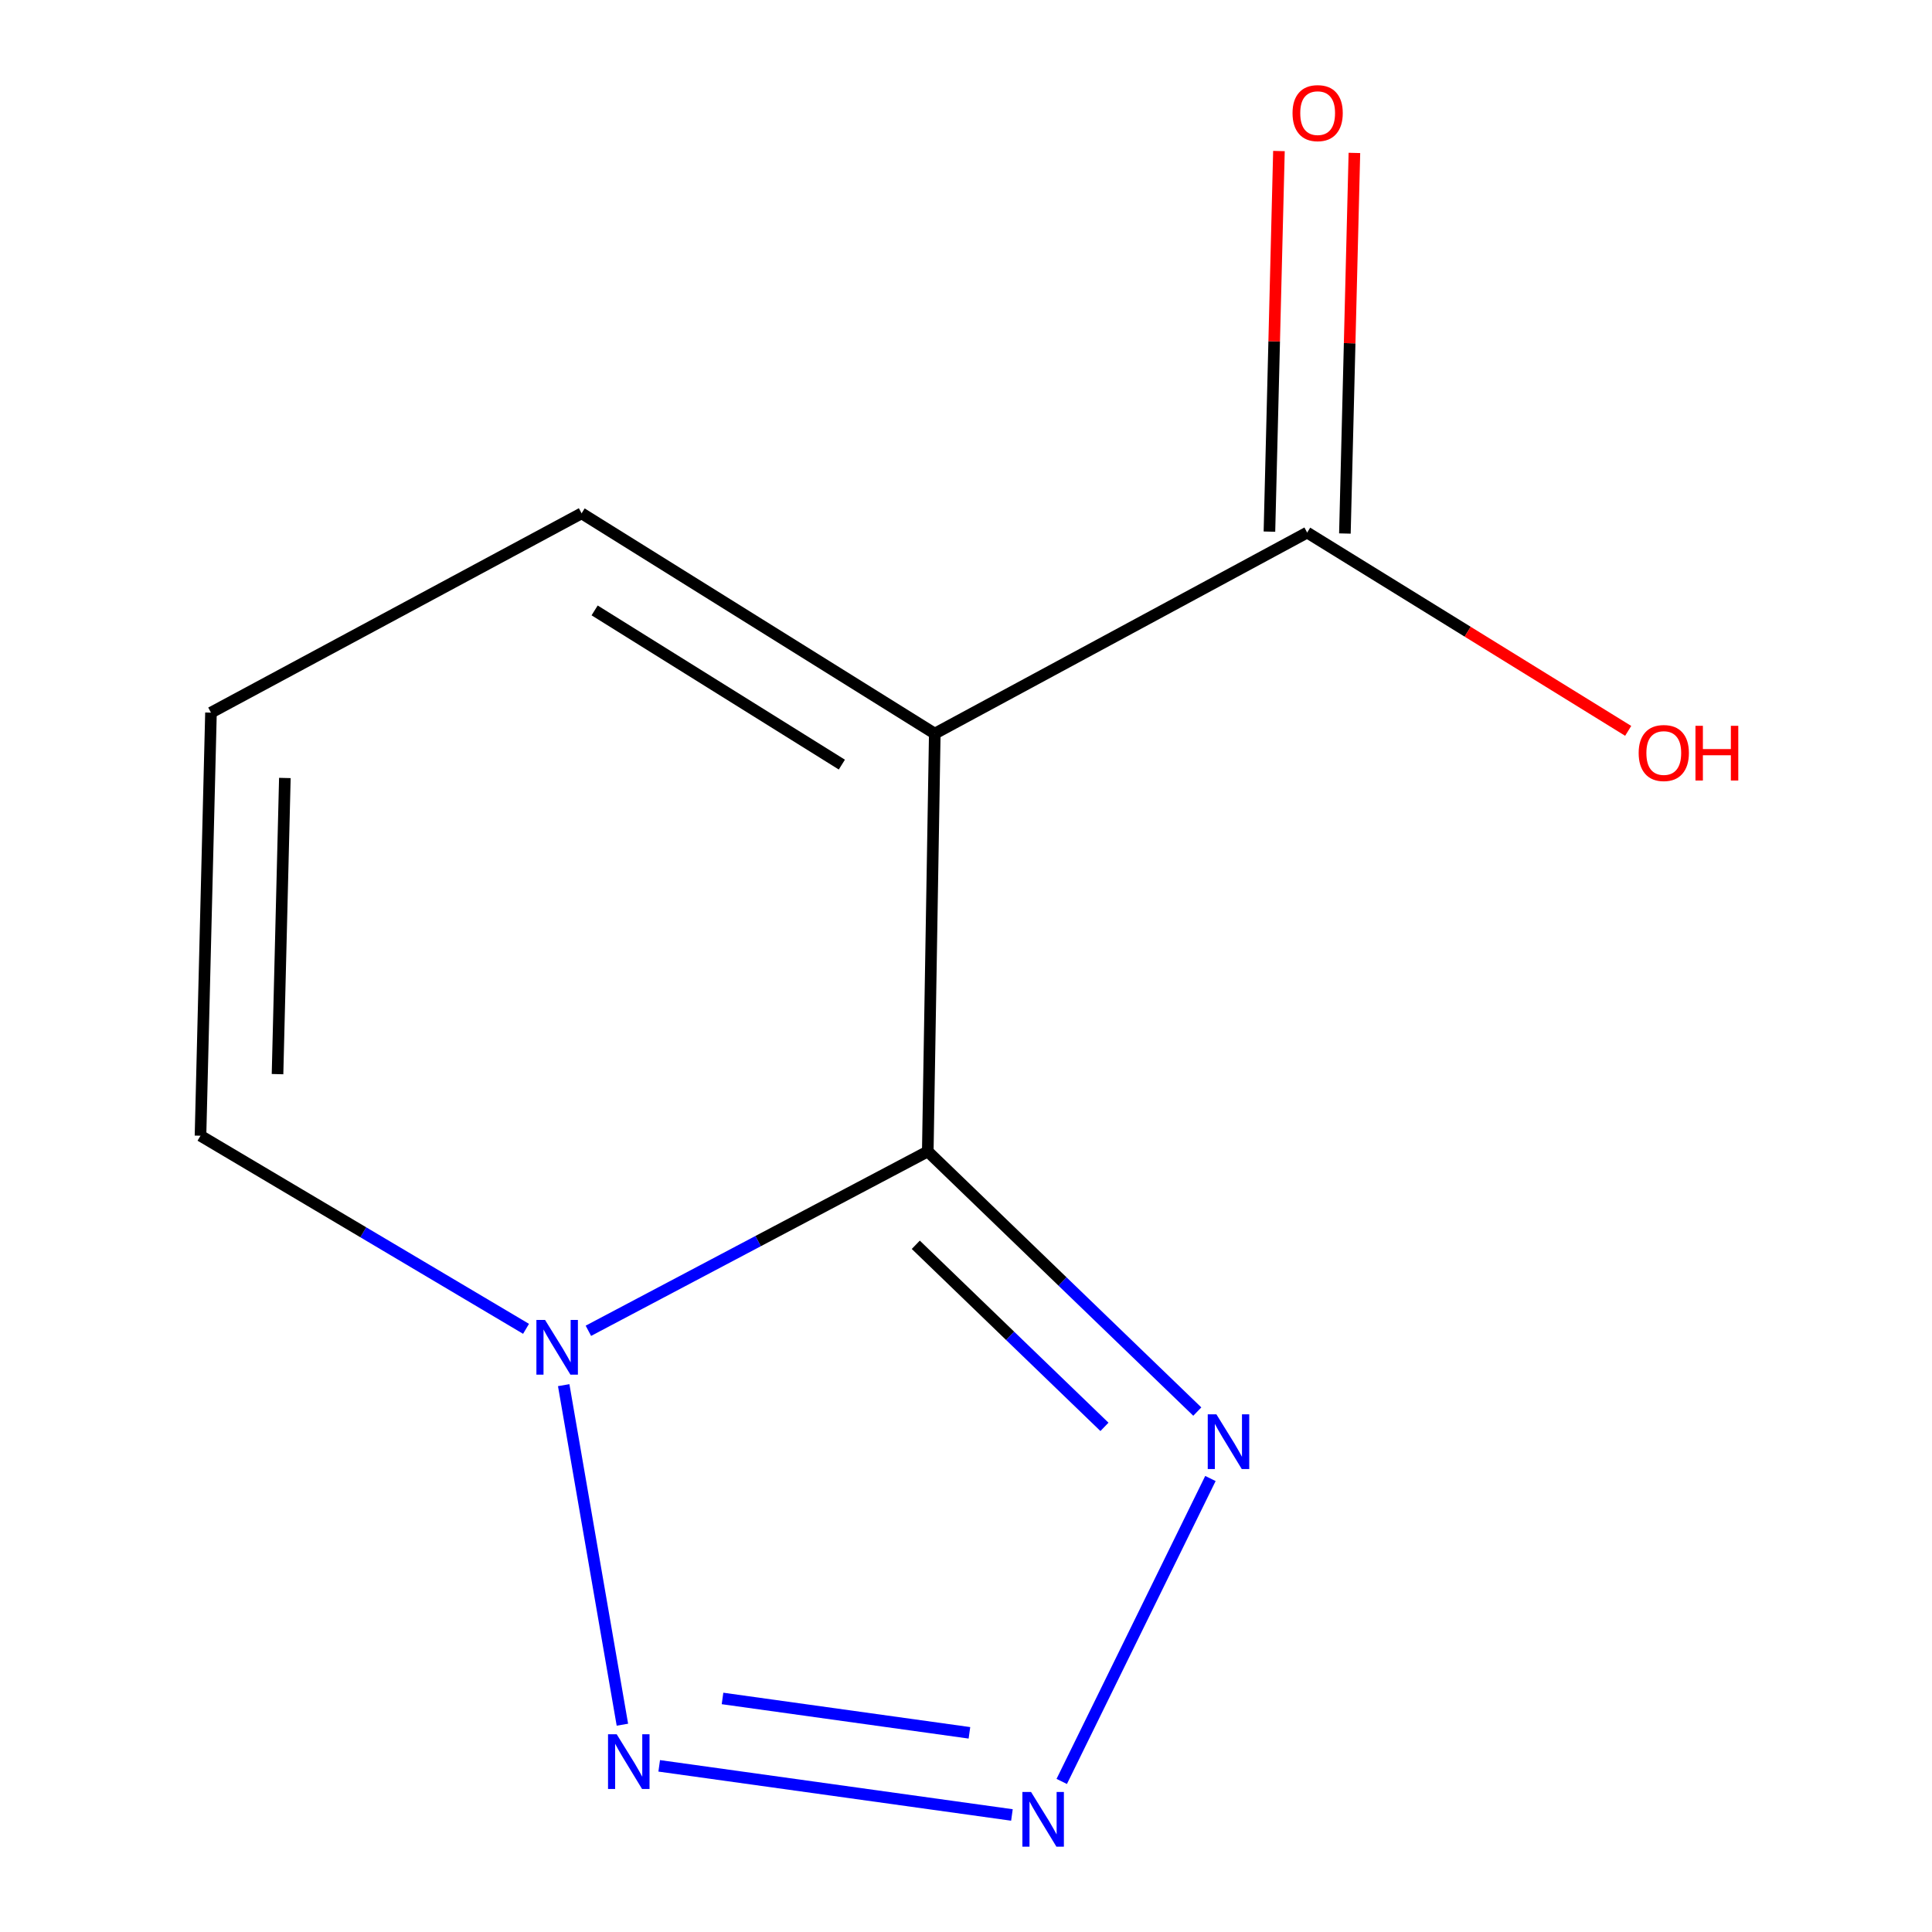 <?xml version='1.0' encoding='iso-8859-1'?>
<svg version='1.1' baseProfile='full'
              xmlns='http://www.w3.org/2000/svg'
                      xmlns:rdkit='http://www.rdkit.org/xml'
                      xmlns:xlink='http://www.w3.org/1999/xlink'
                  xml:space='preserve'
width='1000px' height='1000px' viewBox='0 0 1000 1000'>
<!-- END OF HEADER -->
<rect style='opacity:1.0;fill:#FFFFFF;stroke:none' width='1000' height='1000' x='0' y='0'> </rect>
<path class='bond-0' d='M 480.216,595.99 L 483.841,379.715' style='fill:none;fill-rule:evenodd;stroke:#000000;stroke-width:6px;stroke-linecap:butt;stroke-linejoin:miter;stroke-opacity:1' />
<path class='bond-1' d='M 480.216,595.99 L 392.381,642.402' style='fill:none;fill-rule:evenodd;stroke:#000000;stroke-width:6px;stroke-linecap:butt;stroke-linejoin:miter;stroke-opacity:1' />
<path class='bond-1' d='M 392.381,642.402 L 304.546,688.814' style='fill:none;fill-rule:evenodd;stroke:#0000FF;stroke-width:6px;stroke-linecap:butt;stroke-linejoin:miter;stroke-opacity:1' />
<path class='bond-3' d='M 480.216,595.99 L 549.967,663.309' style='fill:none;fill-rule:evenodd;stroke:#000000;stroke-width:6px;stroke-linecap:butt;stroke-linejoin:miter;stroke-opacity:1' />
<path class='bond-3' d='M 549.967,663.309 L 619.719,730.629' style='fill:none;fill-rule:evenodd;stroke:#0000FF;stroke-width:6px;stroke-linecap:butt;stroke-linejoin:miter;stroke-opacity:1' />
<path class='bond-3' d='M 474.009,644.298 L 522.835,691.422' style='fill:none;fill-rule:evenodd;stroke:#000000;stroke-width:6px;stroke-linecap:butt;stroke-linejoin:miter;stroke-opacity:1' />
<path class='bond-3' d='M 522.835,691.422 L 571.661,738.546' style='fill:none;fill-rule:evenodd;stroke:#0000FF;stroke-width:6px;stroke-linecap:butt;stroke-linejoin:miter;stroke-opacity:1' />
<path class='bond-5' d='M 483.841,379.715 L 676.586,275.659' style='fill:none;fill-rule:evenodd;stroke:#000000;stroke-width:6px;stroke-linecap:butt;stroke-linejoin:miter;stroke-opacity:1' />
<path class='bond-6' d='M 483.841,379.715 L 301.036,265.696' style='fill:none;fill-rule:evenodd;stroke:#000000;stroke-width:6px;stroke-linecap:butt;stroke-linejoin:miter;stroke-opacity:1' />
<path class='bond-6' d='M 435.743,395.763 L 307.78,315.949' style='fill:none;fill-rule:evenodd;stroke:#000000;stroke-width:6px;stroke-linecap:butt;stroke-linejoin:miter;stroke-opacity:1' />
<path class='bond-4' d='M 291.77,716.956 L 322.152,892.703' style='fill:none;fill-rule:evenodd;stroke:#0000FF;stroke-width:6px;stroke-linecap:butt;stroke-linejoin:miter;stroke-opacity:1' />
<path class='bond-7' d='M 272.276,687.801 L 188.026,637.826' style='fill:none;fill-rule:evenodd;stroke:#0000FF;stroke-width:6px;stroke-linecap:butt;stroke-linejoin:miter;stroke-opacity:1' />
<path class='bond-7' d='M 188.026,637.826 L 103.776,587.85' style='fill:none;fill-rule:evenodd;stroke:#000000;stroke-width:6px;stroke-linecap:butt;stroke-linejoin:miter;stroke-opacity:1' />
<path class='bond-2' d='M 549.55,922.07 L 626.512,765.272' style='fill:none;fill-rule:evenodd;stroke:#0000FF;stroke-width:6px;stroke-linecap:butt;stroke-linejoin:miter;stroke-opacity:1' />
<path class='bond-11' d='M 523.774,939.424 L 341.201,913.999' style='fill:none;fill-rule:evenodd;stroke:#0000FF;stroke-width:6px;stroke-linecap:butt;stroke-linejoin:miter;stroke-opacity:1' />
<path class='bond-11' d='M 501.777,896.913 L 373.976,879.116' style='fill:none;fill-rule:evenodd;stroke:#0000FF;stroke-width:6px;stroke-linecap:butt;stroke-linejoin:miter;stroke-opacity:1' />
<path class='bond-9' d='M 696.115,276.147 L 698.576,177.649' style='fill:none;fill-rule:evenodd;stroke:#000000;stroke-width:6px;stroke-linecap:butt;stroke-linejoin:miter;stroke-opacity:1' />
<path class='bond-9' d='M 698.576,177.649 L 701.037,79.152' style='fill:none;fill-rule:evenodd;stroke:#FF0000;stroke-width:6px;stroke-linecap:butt;stroke-linejoin:miter;stroke-opacity:1' />
<path class='bond-9' d='M 657.057,275.171 L 659.518,176.673' style='fill:none;fill-rule:evenodd;stroke:#000000;stroke-width:6px;stroke-linecap:butt;stroke-linejoin:miter;stroke-opacity:1' />
<path class='bond-9' d='M 659.518,176.673 L 661.979,78.176' style='fill:none;fill-rule:evenodd;stroke:#FF0000;stroke-width:6px;stroke-linecap:butt;stroke-linejoin:miter;stroke-opacity:1' />
<path class='bond-10' d='M 676.586,275.659 L 759.666,326.978' style='fill:none;fill-rule:evenodd;stroke:#000000;stroke-width:6px;stroke-linecap:butt;stroke-linejoin:miter;stroke-opacity:1' />
<path class='bond-10' d='M 759.666,326.978 L 842.747,378.297' style='fill:none;fill-rule:evenodd;stroke:#FF0000;stroke-width:6px;stroke-linecap:butt;stroke-linejoin:miter;stroke-opacity:1' />
<path class='bond-12' d='M 301.036,265.696 L 109.202,368.862' style='fill:none;fill-rule:evenodd;stroke:#000000;stroke-width:6px;stroke-linecap:butt;stroke-linejoin:miter;stroke-opacity:1' />
<path class='bond-8' d='M 103.776,587.85 L 109.202,368.862' style='fill:none;fill-rule:evenodd;stroke:#000000;stroke-width:6px;stroke-linecap:butt;stroke-linejoin:miter;stroke-opacity:1' />
<path class='bond-8' d='M 143.648,555.97 L 147.446,402.678' style='fill:none;fill-rule:evenodd;stroke:#000000;stroke-width:6px;stroke-linecap:butt;stroke-linejoin:miter;stroke-opacity:1' />
<path  class='atom-2' d='M 282.122 683.195
L 291.402 698.195
Q 292.322 699.675, 293.802 702.355
Q 295.282 705.035, 295.362 705.195
L 295.362 683.195
L 299.122 683.195
L 299.122 711.515
L 295.242 711.515
L 285.282 695.115
Q 284.122 693.195, 282.882 690.995
Q 281.682 688.795, 281.322 688.115
L 281.322 711.515
L 277.642 711.515
L 277.642 683.195
L 282.122 683.195
' fill='#0000FF'/>
<path  class='atom-3' d='M 533.668 927.513
L 542.948 942.513
Q 543.868 943.993, 545.348 946.673
Q 546.828 949.353, 546.908 949.513
L 546.908 927.513
L 550.668 927.513
L 550.668 955.833
L 546.788 955.833
L 536.828 939.433
Q 535.668 937.513, 534.428 935.313
Q 533.228 933.113, 532.868 932.433
L 532.868 955.833
L 529.188 955.833
L 529.188 927.513
L 533.668 927.513
' fill='#0000FF'/>
<path  class='atom-4' d='M 629.607 732.054
L 638.887 747.054
Q 639.807 748.534, 641.287 751.214
Q 642.767 753.894, 642.847 754.054
L 642.847 732.054
L 646.607 732.054
L 646.607 760.374
L 642.727 760.374
L 632.767 743.974
Q 631.607 742.054, 630.367 739.854
Q 629.167 737.654, 628.807 736.974
L 628.807 760.374
L 625.127 760.374
L 625.127 732.054
L 629.607 732.054
' fill='#0000FF'/>
<path  class='atom-5' d='M 319.195 897.646
L 328.475 912.646
Q 329.395 914.126, 330.875 916.806
Q 332.355 919.486, 332.435 919.646
L 332.435 897.646
L 336.195 897.646
L 336.195 925.966
L 332.315 925.966
L 322.355 909.566
Q 321.195 907.646, 319.955 905.446
Q 318.755 903.246, 318.395 902.566
L 318.395 925.966
L 314.715 925.966
L 314.715 897.646
L 319.195 897.646
' fill='#0000FF'/>
<path  class='atom-10' d='M 669.013 58.552
Q 669.013 51.752, 672.373 47.952
Q 675.733 44.152, 682.013 44.152
Q 688.293 44.152, 691.653 47.952
Q 695.013 51.752, 695.013 58.552
Q 695.013 65.432, 691.613 69.352
Q 688.213 73.232, 682.013 73.232
Q 675.773 73.232, 672.373 69.352
Q 669.013 65.472, 669.013 58.552
M 682.013 70.032
Q 686.333 70.032, 688.653 67.152
Q 691.013 64.232, 691.013 58.552
Q 691.013 52.992, 688.653 50.192
Q 686.333 47.352, 682.013 47.352
Q 677.693 47.352, 675.333 50.152
Q 673.013 52.952, 673.013 58.552
Q 673.013 64.272, 675.333 67.152
Q 677.693 70.032, 682.013 70.032
' fill='#FF0000'/>
<path  class='atom-11' d='M 848.171 389.758
Q 848.171 382.958, 851.531 379.158
Q 854.891 375.358, 861.171 375.358
Q 867.451 375.358, 870.811 379.158
Q 874.171 382.958, 874.171 389.758
Q 874.171 396.638, 870.771 400.558
Q 867.371 404.438, 861.171 404.438
Q 854.931 404.438, 851.531 400.558
Q 848.171 396.678, 848.171 389.758
M 861.171 401.238
Q 865.491 401.238, 867.811 398.358
Q 870.171 395.438, 870.171 389.758
Q 870.171 384.198, 867.811 381.398
Q 865.491 378.558, 861.171 378.558
Q 856.851 378.558, 854.491 381.358
Q 852.171 384.158, 852.171 389.758
Q 852.171 395.478, 854.491 398.358
Q 856.851 401.238, 861.171 401.238
' fill='#FF0000'/>
<path  class='atom-11' d='M 877.571 375.678
L 881.411 375.678
L 881.411 387.718
L 895.891 387.718
L 895.891 375.678
L 899.731 375.678
L 899.731 403.998
L 895.891 403.998
L 895.891 390.918
L 881.411 390.918
L 881.411 403.998
L 877.571 403.998
L 877.571 375.678
' fill='#FF0000'/>
</svg>
